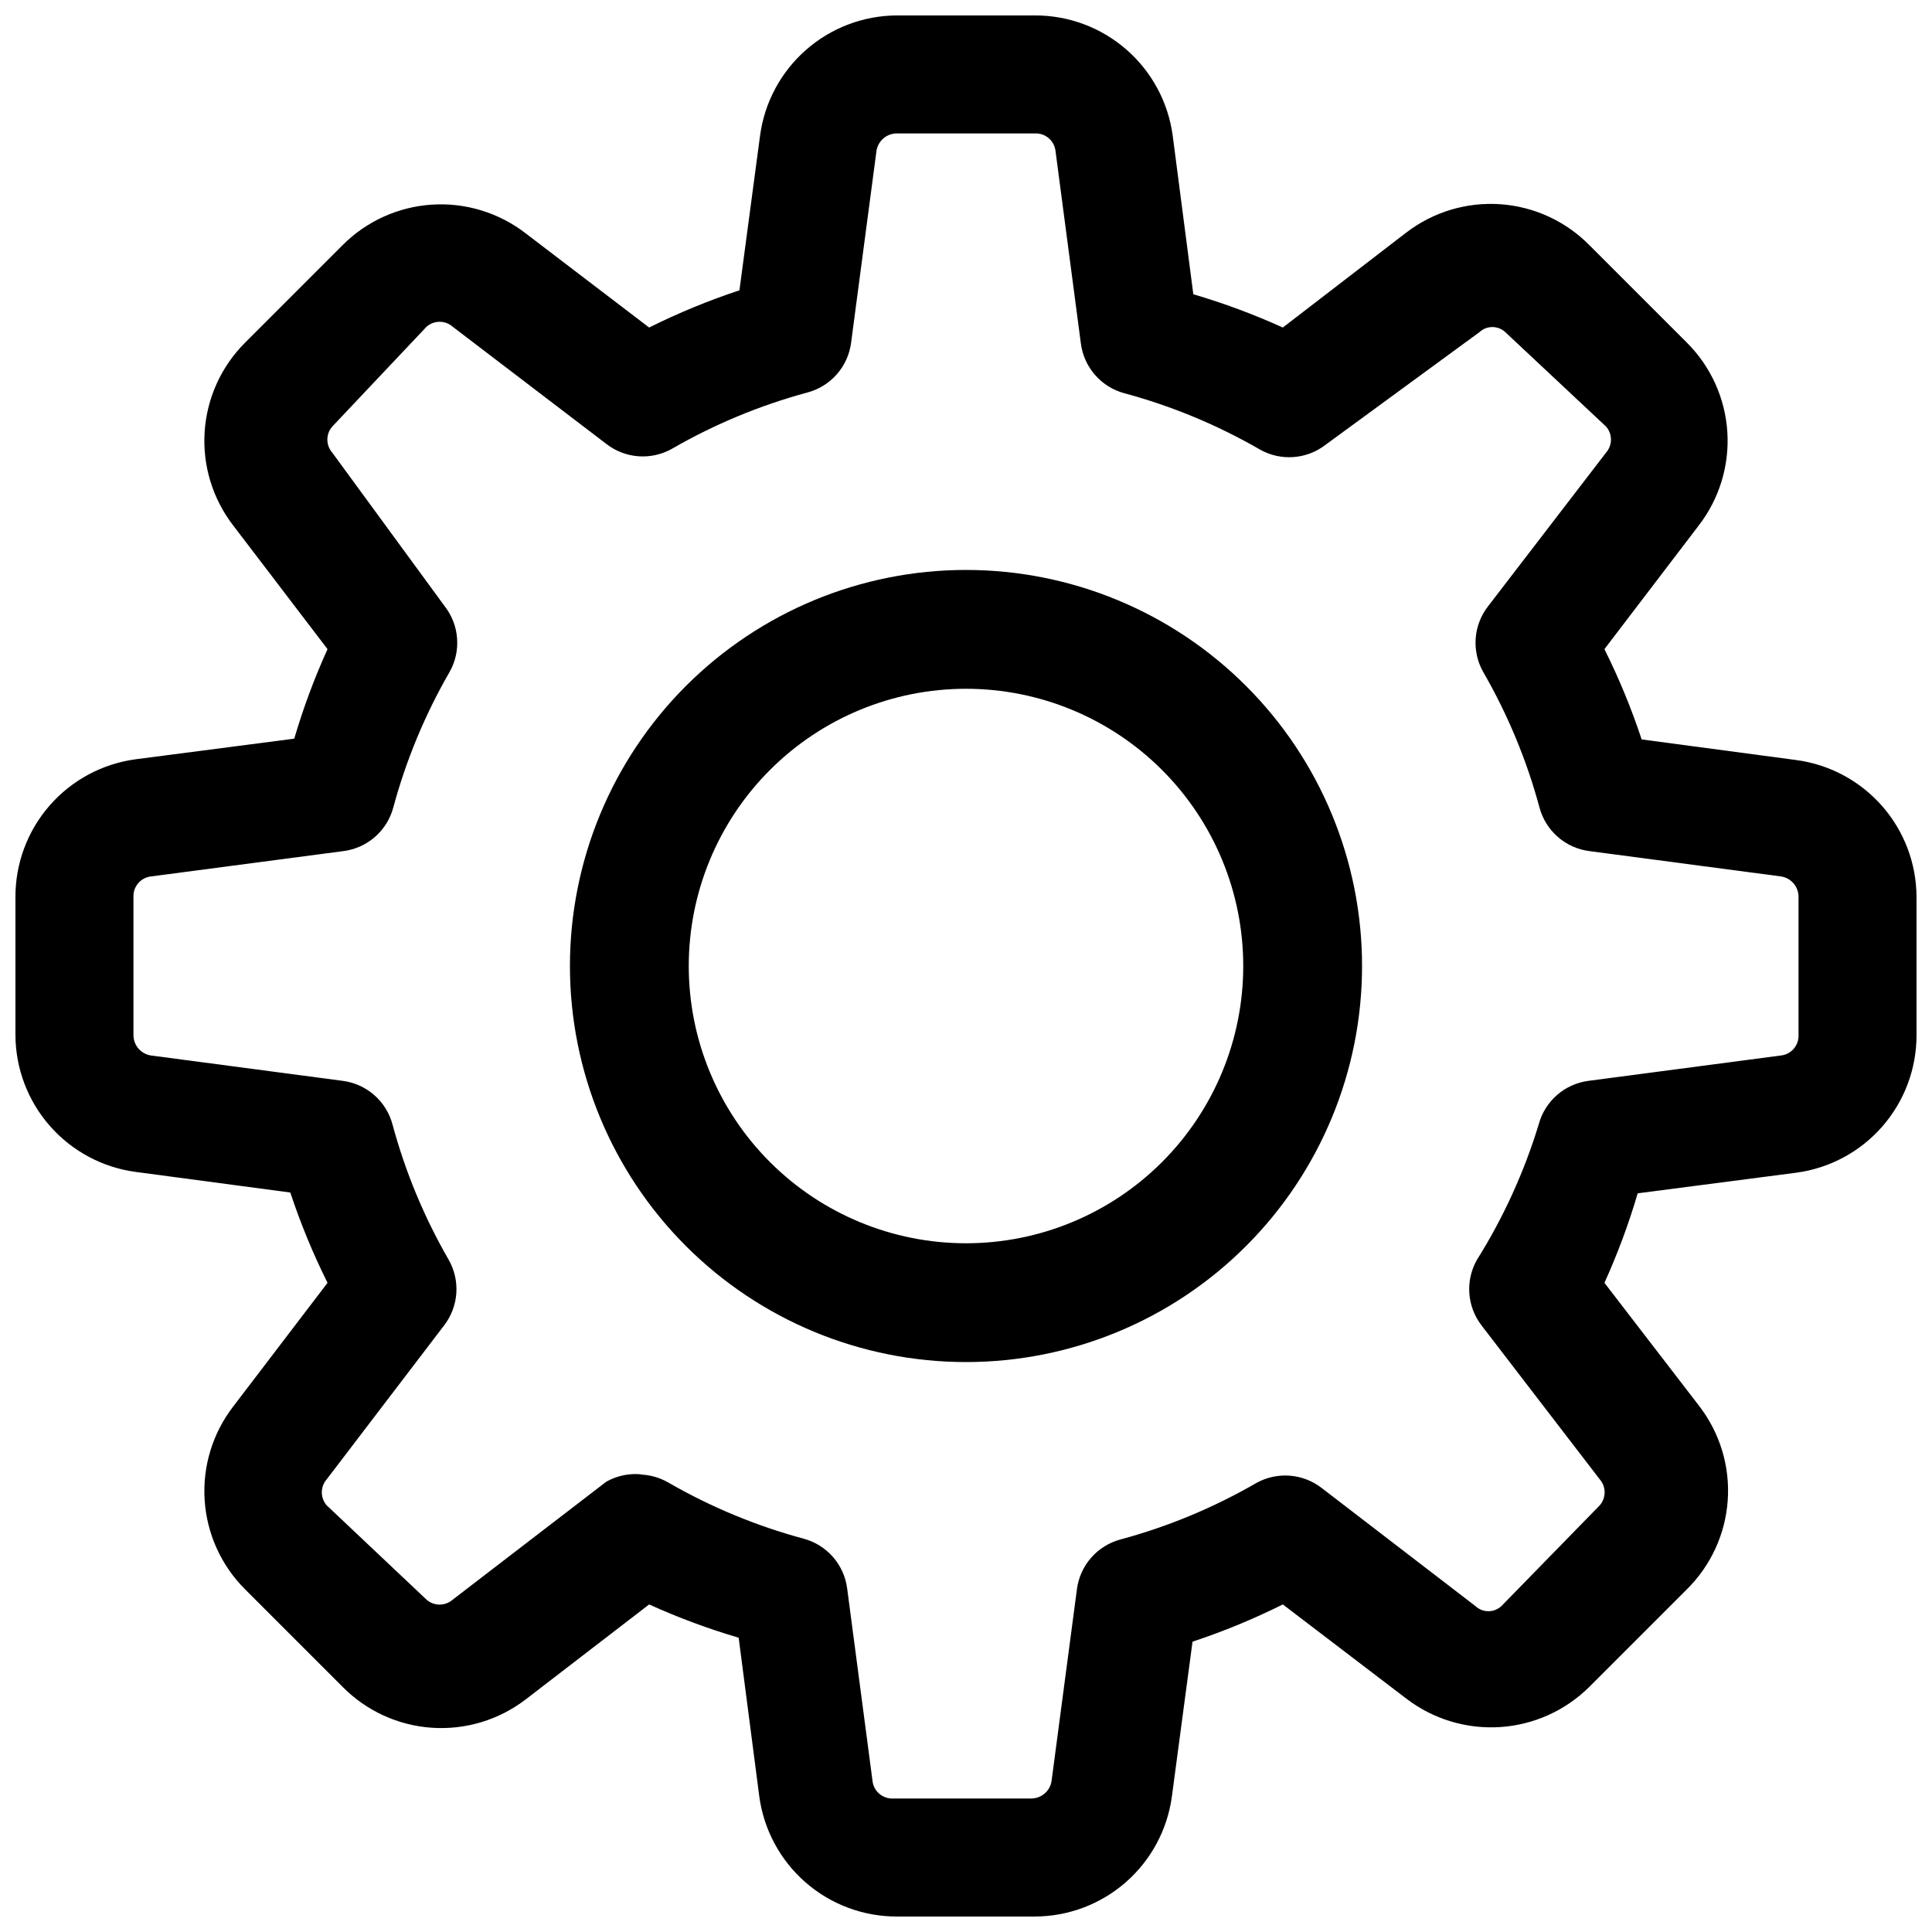 <?xml version="1.0" encoding="UTF-8"?>
<!-- Uploaded to: ICON Repo, www.iconrepo.com, Generator: ICON Repo Mixer Tools -->
<svg width="800px" height="800px" version="1.1" viewBox="144 144 512 512" xmlns="http://www.w3.org/2000/svg">
 <defs>
  <clipPath id="a">
   <path d="m148.09 148.09h503.81v503.81h-503.81z"/>
  </clipPath>
 </defs>
 <g clip-path="url(#a)">
  <path d="m418.26 651.9h-36.527c-8.926 0.027-17.555-3.195-24.277-9.07-6.719-5.871-11.074-13.988-12.246-22.836l-5.457-41.984h-0.004c-8.102-2.383-16.027-5.328-23.719-8.816l-32.746 25.191h-0.004c-7.102 5.441-15.949 8.105-24.879 7.484-8.93-0.617-17.324-4.473-23.613-10.844l-25.816-25.82c-6.34-6.312-10.16-14.723-10.738-23.652-0.582-8.926 2.117-17.762 7.586-24.84l24.98-32.75c-3.856-7.731-7.152-15.727-9.863-23.93l-40.934-5.457h-0.004c-8.809-1.168-16.898-5.492-22.766-12.172-5.871-6.676-9.117-15.254-9.141-24.145v-36.527c-0.027-8.926 3.199-17.555 9.07-24.277 5.871-6.719 13.988-11.074 22.836-12.246l41.984-5.457v-0.004c2.383-8.102 5.328-16.027 8.816-23.719l-24.98-32.75c-5.469-7.078-8.168-15.91-7.586-24.84 0.578-8.926 4.398-17.336 10.738-23.652l25.816-25.816c6.316-6.34 14.727-10.16 23.652-10.738 8.93-0.582 17.762 2.117 24.84 7.586l32.75 24.98c7.731-3.856 15.727-7.152 23.93-9.863l5.457-40.934v-0.004c1.168-8.809 5.492-16.898 12.172-22.766 6.676-5.871 15.258-9.117 24.145-9.141h36.527c8.926-0.027 17.555 3.199 24.277 9.07 6.723 5.871 11.074 13.988 12.25 22.836l5.457 41.984c8.102 2.383 16.027 5.328 23.719 8.816l32.746-25.191 0.004 0.004c7.106-5.445 15.953-8.105 24.879-7.488 8.93 0.617 17.324 4.477 23.613 10.848l25.82 25.816c6.34 6.316 10.156 14.727 10.738 23.652 0.578 8.93-2.121 17.762-7.59 24.84l-24.98 32.75c3.856 7.731 7.152 15.727 9.867 23.93l40.934 5.457c8.812 1.168 16.902 5.492 22.77 12.172 5.867 6.676 9.113 15.258 9.137 24.145v36.527c0.027 8.926-3.195 17.555-9.07 24.277-5.871 6.723-13.988 11.074-22.836 12.25l-41.984 5.457c-2.383 8.102-5.328 16.027-8.816 23.719l25.191 32.746v0.004c5.441 7.106 8.105 15.953 7.484 24.879-0.617 8.93-4.473 17.324-10.844 23.613l-25.82 25.82c-6.336 6.297-14.742 10.09-23.656 10.668-8.914 0.578-17.738-2.094-24.836-7.519l-32.75-24.98c-7.731 3.856-15.727 7.152-23.93 9.867l-5.457 40.934c-1.168 8.812-5.492 16.902-12.172 22.77-6.676 5.867-15.254 9.113-24.145 9.137zm-104.96-117.14c2.727 0.016 5.402 0.742 7.766 2.102 11.27 6.504 23.336 11.516 35.898 14.902 3.019 0.809 5.731 2.5 7.789 4.856 2.055 2.356 3.363 5.269 3.758 8.371l6.719 51.012h-0.004c0.328 2.731 2.711 4.746 5.461 4.617h36.527-0.004c2.715 0.031 5.043-1.934 5.461-4.617l6.719-50.801h-0.004c0.395-3.102 1.703-6.016 3.758-8.371 2.059-2.356 4.769-4.047 7.789-4.856 12.562-3.387 24.629-8.398 35.895-14.902 2.707-1.535 5.805-2.234 8.902-2.012 3.102 0.227 6.066 1.363 8.523 3.269l40.723 31.277c1.945 1.84 4.984 1.84 6.93 0l26.027-26.66c1.742-1.98 1.742-4.945 0-6.926l-31.277-40.723v-0.004c-1.906-2.453-3.043-5.418-3.266-8.52-0.227-3.102 0.473-6.199 2.008-8.902 7.016-11.191 12.52-23.262 16.371-35.895 0.809-3.023 2.5-5.734 4.856-7.789 2.356-2.055 5.269-3.363 8.371-3.758l51.012-6.719c2.731-0.328 4.746-2.707 4.617-5.457v-36.527c0.031-2.715-1.934-5.039-4.617-5.457l-50.801-6.719c-3.102-0.391-6.016-1.699-8.371-3.758-2.356-2.055-4.047-4.766-4.856-7.785-3.387-12.562-8.398-24.629-14.902-35.898-1.535-2.703-2.234-5.801-2.012-8.902 0.227-3.102 1.363-6.066 3.269-8.52l31.277-40.723v-0.004c1.742-1.98 1.742-4.945 0-6.926l-26.66-24.98c-1.941-1.84-4.984-1.84-6.926 0l-40.727 29.809c-2.453 1.906-5.418 3.043-8.52 3.266-3.102 0.227-6.199-0.473-8.902-2.008-11.27-6.504-23.336-11.516-35.895-14.902-3.023-0.809-5.734-2.5-7.789-4.856-2.055-2.356-3.363-5.269-3.758-8.371l-6.719-51.012c-0.328-2.731-2.707-4.746-5.457-4.617h-36.527c-2.715-0.031-5.039 1.938-5.457 4.617l-6.719 50.801c-0.391 3.106-1.699 6.019-3.758 8.371-2.055 2.356-4.766 4.047-7.785 4.856-12.562 3.391-24.629 8.398-35.898 14.906-2.703 1.531-5.801 2.231-8.902 2.008-3.102-0.227-6.066-1.363-8.52-3.269l-40.727-31.066c-1.98-1.742-4.945-1.742-6.926 0l-24.98 26.449c-1.742 1.98-1.742 4.945 0 6.926l29.809 40.727c1.906 2.453 3.043 5.418 3.266 8.52 0.227 3.102-0.473 6.199-2.008 8.902-6.504 11.27-11.516 23.336-14.902 35.898-0.809 3.019-2.5 5.731-4.856 7.785-2.356 2.059-5.269 3.367-8.371 3.758l-51.012 6.719c-2.731 0.328-4.746 2.711-4.617 5.457v36.527c-0.031 2.715 1.938 5.039 4.617 5.457l50.801 6.719c3.106 0.395 6.019 1.703 8.371 3.758 2.356 2.055 4.047 4.766 4.856 7.789 3.391 12.559 8.398 24.625 14.906 35.895 1.531 2.703 2.231 5.801 2.008 8.902-0.227 3.102-1.363 6.066-3.269 8.52l-31.066 40.727c-1.742 1.98-1.742 4.945 0 6.926l26.449 24.98c1.98 1.742 4.945 1.742 6.926 0l40.723-31.277h0.004c2.934-1.645 6.316-2.309 9.656-1.891z"/>
 </g>
 <path d="m400 504.96c-27.84 0-54.535-11.055-74.219-30.742-19.684-19.684-30.742-46.379-30.742-74.215 0-27.84 11.059-54.535 30.742-74.219s46.379-30.742 74.219-30.742c27.836 0 54.531 11.059 74.215 30.742 19.688 19.684 30.742 46.379 30.742 74.219 0 27.836-11.055 54.531-30.742 74.215-19.684 19.688-46.379 30.742-74.215 30.742zm0-178.43v0.004c-19.488 0-38.176 7.738-51.953 21.52-13.781 13.777-21.52 32.465-21.52 51.953 0 19.484 7.738 38.172 21.52 51.953 13.777 13.777 32.465 21.52 51.953 21.52 19.484 0 38.172-7.742 51.953-21.52 13.777-13.781 21.52-32.469 21.52-51.953 0-19.488-7.742-38.176-21.52-51.953-13.781-13.781-32.469-21.52-51.953-21.52z"/>
</svg>